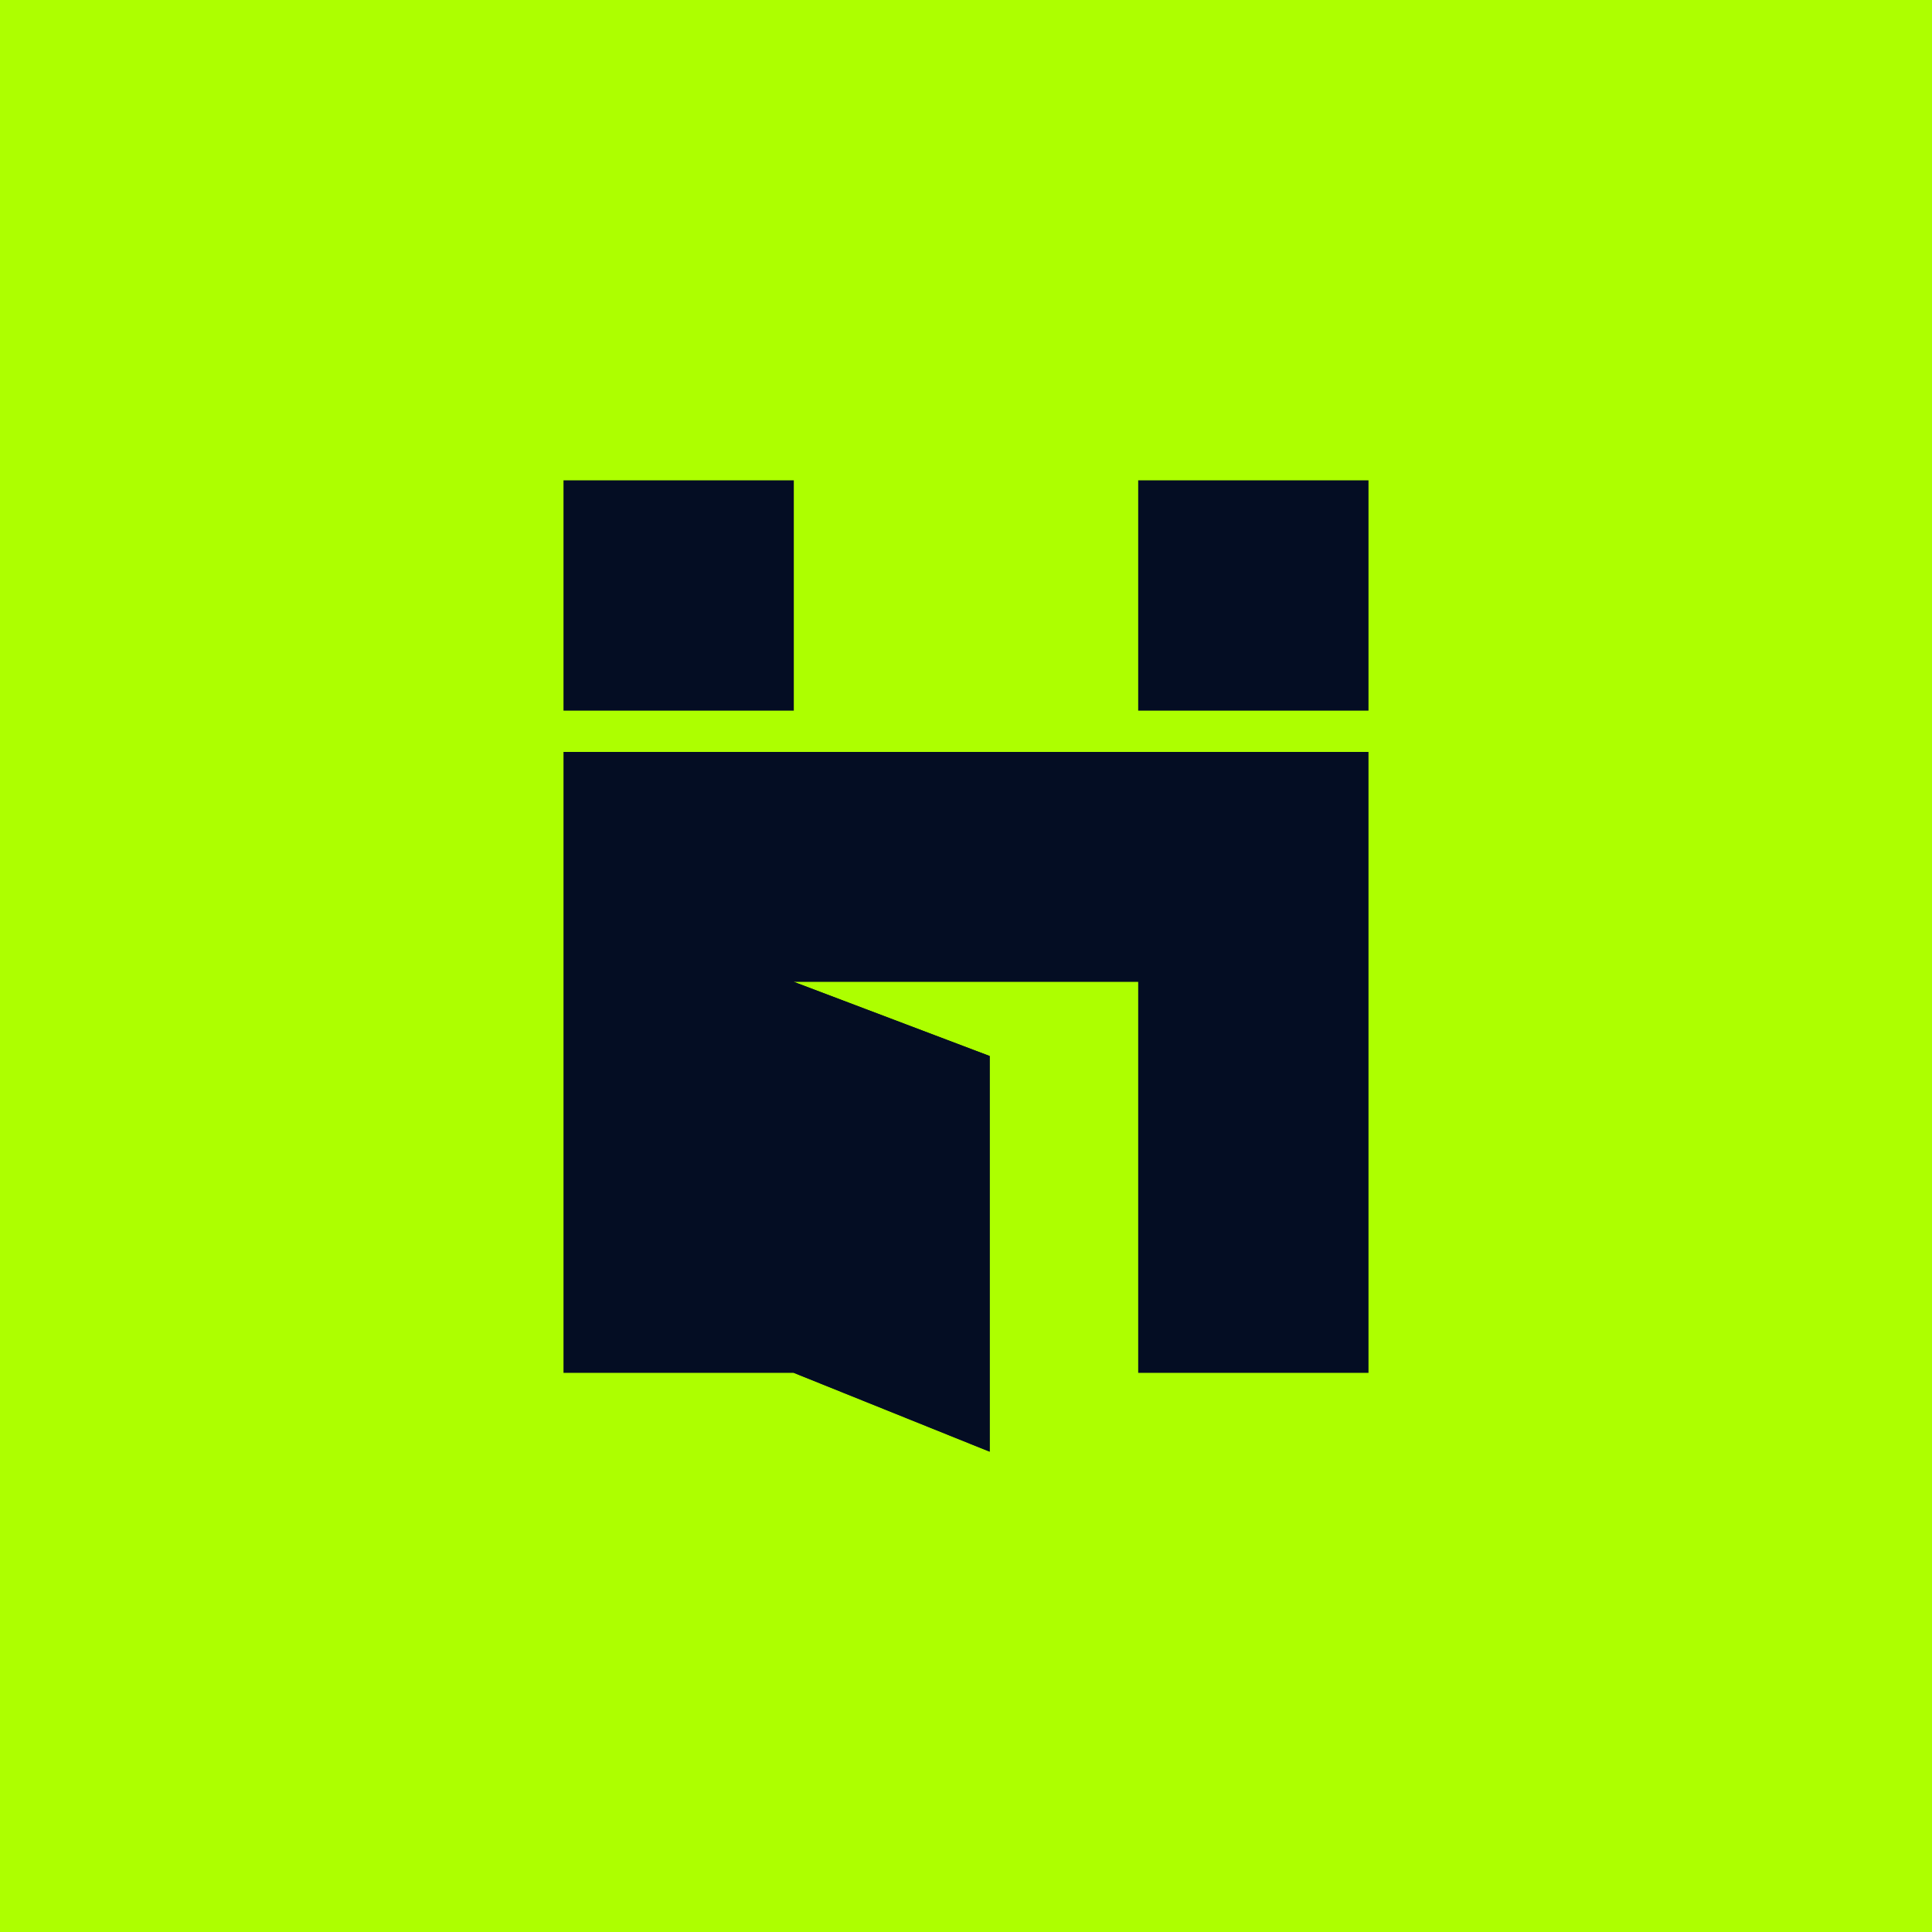<svg xmlns="http://www.w3.org/2000/svg" id="Layer_1" data-name="Layer 1" viewBox="0 0 1080 1080"><defs><style>      .cls-1 {        fill: #040d23;      }      .cls-2 {        fill: #adff00;      }    </style></defs><rect class="cls-2" x="0" y="0" width="1080" height="1080"></rect><g><g><rect class="cls-1" x="636.26" y="268.51" width="128.74" height="128.74"></rect><rect class="cls-1" x="315" y="268.51" width="128.74" height="128.74"></rect><polygon class="cls-1" points="315 420.33 315 767.43 443.74 767.43 553.23 811.49 553.23 590.32 443.74 548.87 636.26 548.87 636.26 767.43 765 767.43 765 420.33 315 420.33"></polygon></g><polygon class="cls-1" points="443.74 548.87 553.23 590.32 553.23 811.49 443.74 767.43 443.74 548.87"></polygon></g></svg>